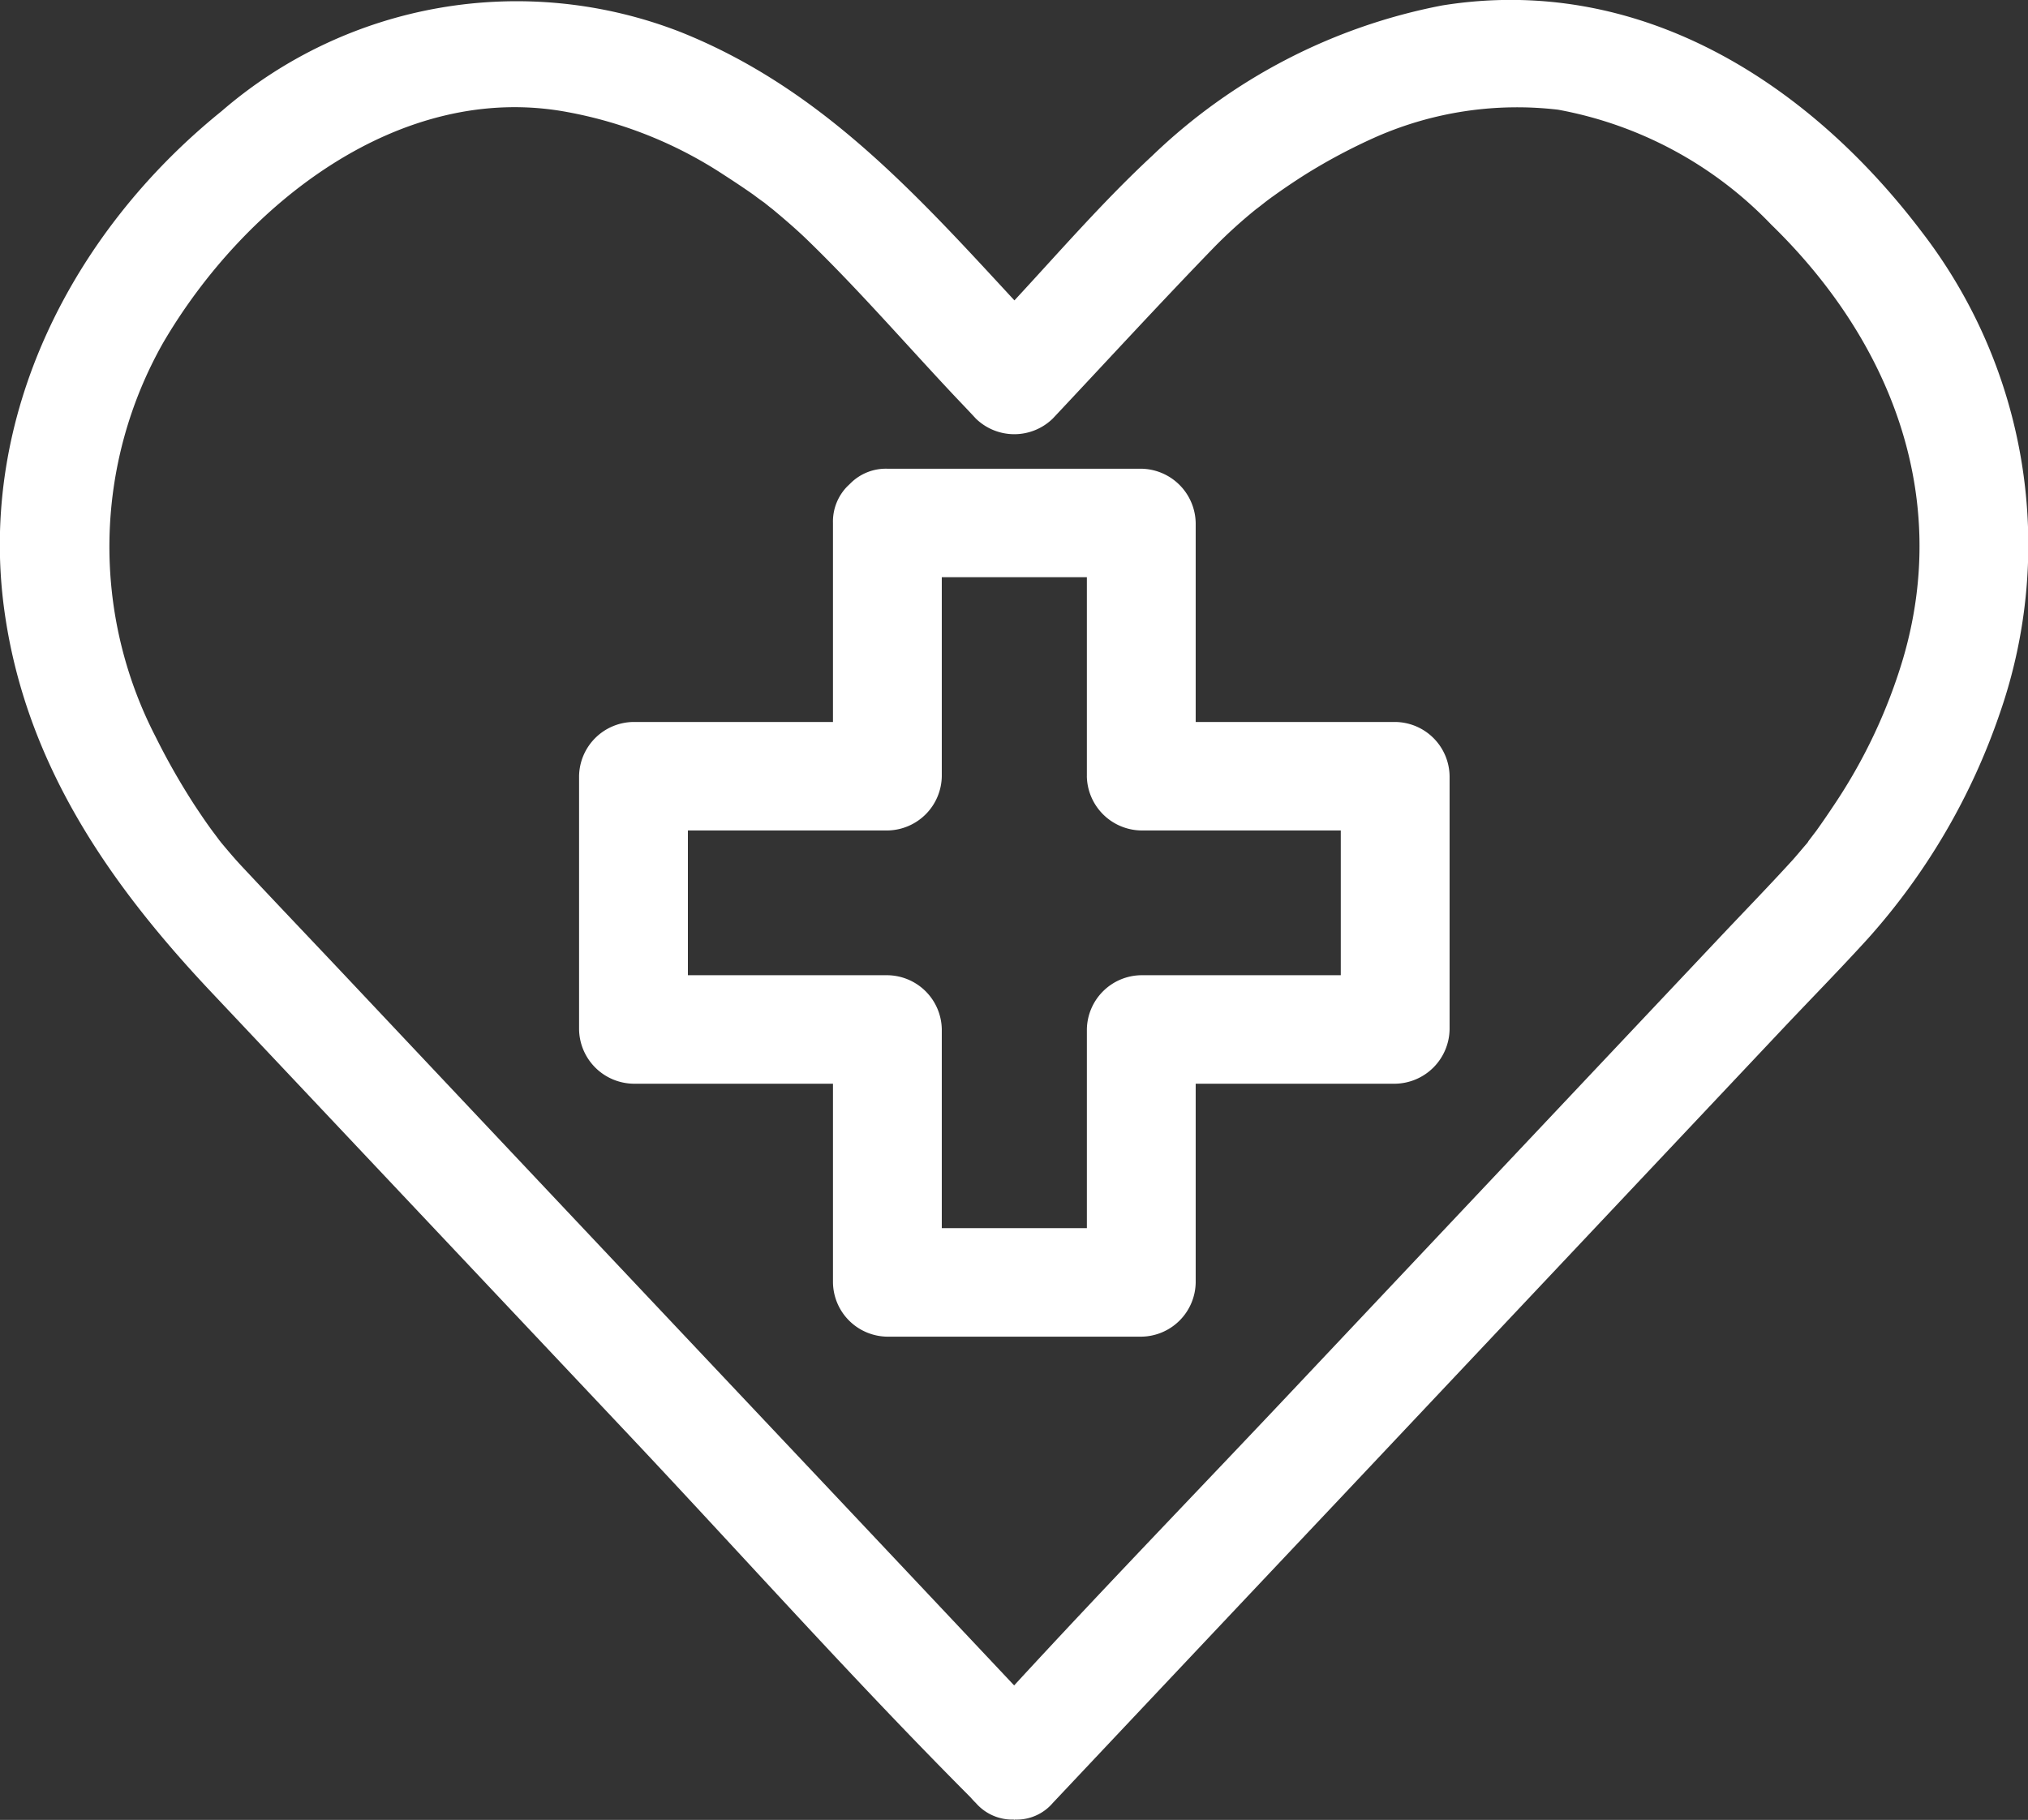 <svg xmlns="http://www.w3.org/2000/svg" width="67.094" height="60.22" viewBox="0 0 67.094 60.22">
  <rect x="0" y="0" width="67.094" height="60.22" fill="#333333" stroke="none"/>
  <defs>
    <style>
      .cls-1 {
        fill: #fff;
        fill-rule: evenodd;
      }
    </style>
  </defs>
  <path id="icon" class="cls-1" d="M762.471,4186.42a21.656,21.656,0,0,1-4.336,7.42c-0.926,1.02-1.889,2-2.833,3l-14.645,15.54q-4.758,5.04-9.515,10.09a1.572,1.572,0,0,1-1.241.55,0.037,0.037,0,0,0-.03.01,0.054,0.054,0,0,0-.038-0.01,1.6,1.6,0,0,1-1.237-.55c-0.063-.06-0.124-0.13-0.188-0.2-3.858-3.87-7.514-7.97-11.264-11.95l-13.86-14.7c-3.383-3.59-6.133-7.57-6.828-12.61-0.884-6.41,2.233-12.52,7.185-16.52a14.923,14.923,0,0,1,15.161-2.63c4.65,1.85,7.8,5.35,11.071,8.89,1.492-1.61,2.947-3.29,4.553-4.78a18.988,18.988,0,0,1,9.6-4.98c6.461-1.04,12.066,2.48,15.863,7.49A16.965,16.965,0,0,1,762.471,4186.42Zm-7.562-16.18a13.008,13.008,0,0,0-7.05-3.8,11.608,11.608,0,0,0-6.043.91,19.1,19.1,0,0,0-2.313,1.23q-0.545.345-1.066,0.72c-0.045.03-.234,0.17-0.308,0.23s-0.23.18-.259,0.2a16.27,16.27,0,0,0-1.369,1.24c-1.812,1.87-3.573,3.79-5.359,5.69a1.824,1.824,0,0,1-2.546,0c-0.248-.27-0.5-0.53-0.745-0.79-1.633-1.74-3.207-3.56-4.922-5.21-0.339-.32-0.7-0.63-1.061-0.93-0.067-.05-0.24-0.19-0.277-0.22-0.118-.08-0.236-0.17-0.356-0.26-0.327-.23-0.66-0.45-1-0.67a14.026,14.026,0,0,0-5.142-2.06c-5.545-1.04-10.707,3.05-13.388,7.64a13.7,13.7,0,0,0-.245,13.03,22.842,22.842,0,0,0,1.3,2.28c0.2,0.3.4,0.6,0.618,0.89,0.069,0.09.141,0.19,0.21,0.28a0.1,0.1,0,0,1,.023.03c0.217,0.26.435,0.52,0.667,0.77,1.187,1.27,2.391,2.53,3.587,3.8q7.206,7.65,14.414,15.29,3.792,4.02,7.585,8.05c3.1-3.37,6.3-6.67,9.443-10.01l13.833-14.67c0.819-.87,1.656-1.73,2.459-2.61,0.172-.19.332-0.39,0.5-0.58,0.017-.03.025-0.03,0.037-0.05,0,0,0,0,0-.01,0.086-.11.174-0.23,0.26-0.34q0.3-.42.578-0.84a17.8,17.8,0,0,0,2.3-4.87C760.855,4179.21,758.859,4174.08,754.909,4170.24Zm-12.439,28.43h-6.6v6.58a1.821,1.821,0,0,1-1.8,1.79h-8.4a1.819,1.819,0,0,1-1.8-1.79v-6.58h-6.6a1.828,1.828,0,0,1-1.8-1.8v-8.38a1.821,1.821,0,0,1,1.8-1.79h6.6v-6.58a1.662,1.662,0,0,1,.488-1.23l0.033-.03,0.061-.06a1.657,1.657,0,0,1,1.218-.48h8.4a1.829,1.829,0,0,1,1.8,1.8v6.58h6.6a1.819,1.819,0,0,1,1.8,1.79v8.38A1.83,1.83,0,0,1,742.47,4198.67Zm-10.2-10.18v-6.58h-4.8v6.58a1.823,1.823,0,0,1-1.8,1.8h-6.6v4.79h6.6a1.82,1.82,0,0,1,1.8,1.79v6.58h4.8v-6.58a1.821,1.821,0,0,1,1.8-1.79h6.6v-4.79h-6.6A1.828,1.828,0,0,1,732.269,4188.49Z" transform="translate(-696.312 -4162.81)"/>
</svg>
